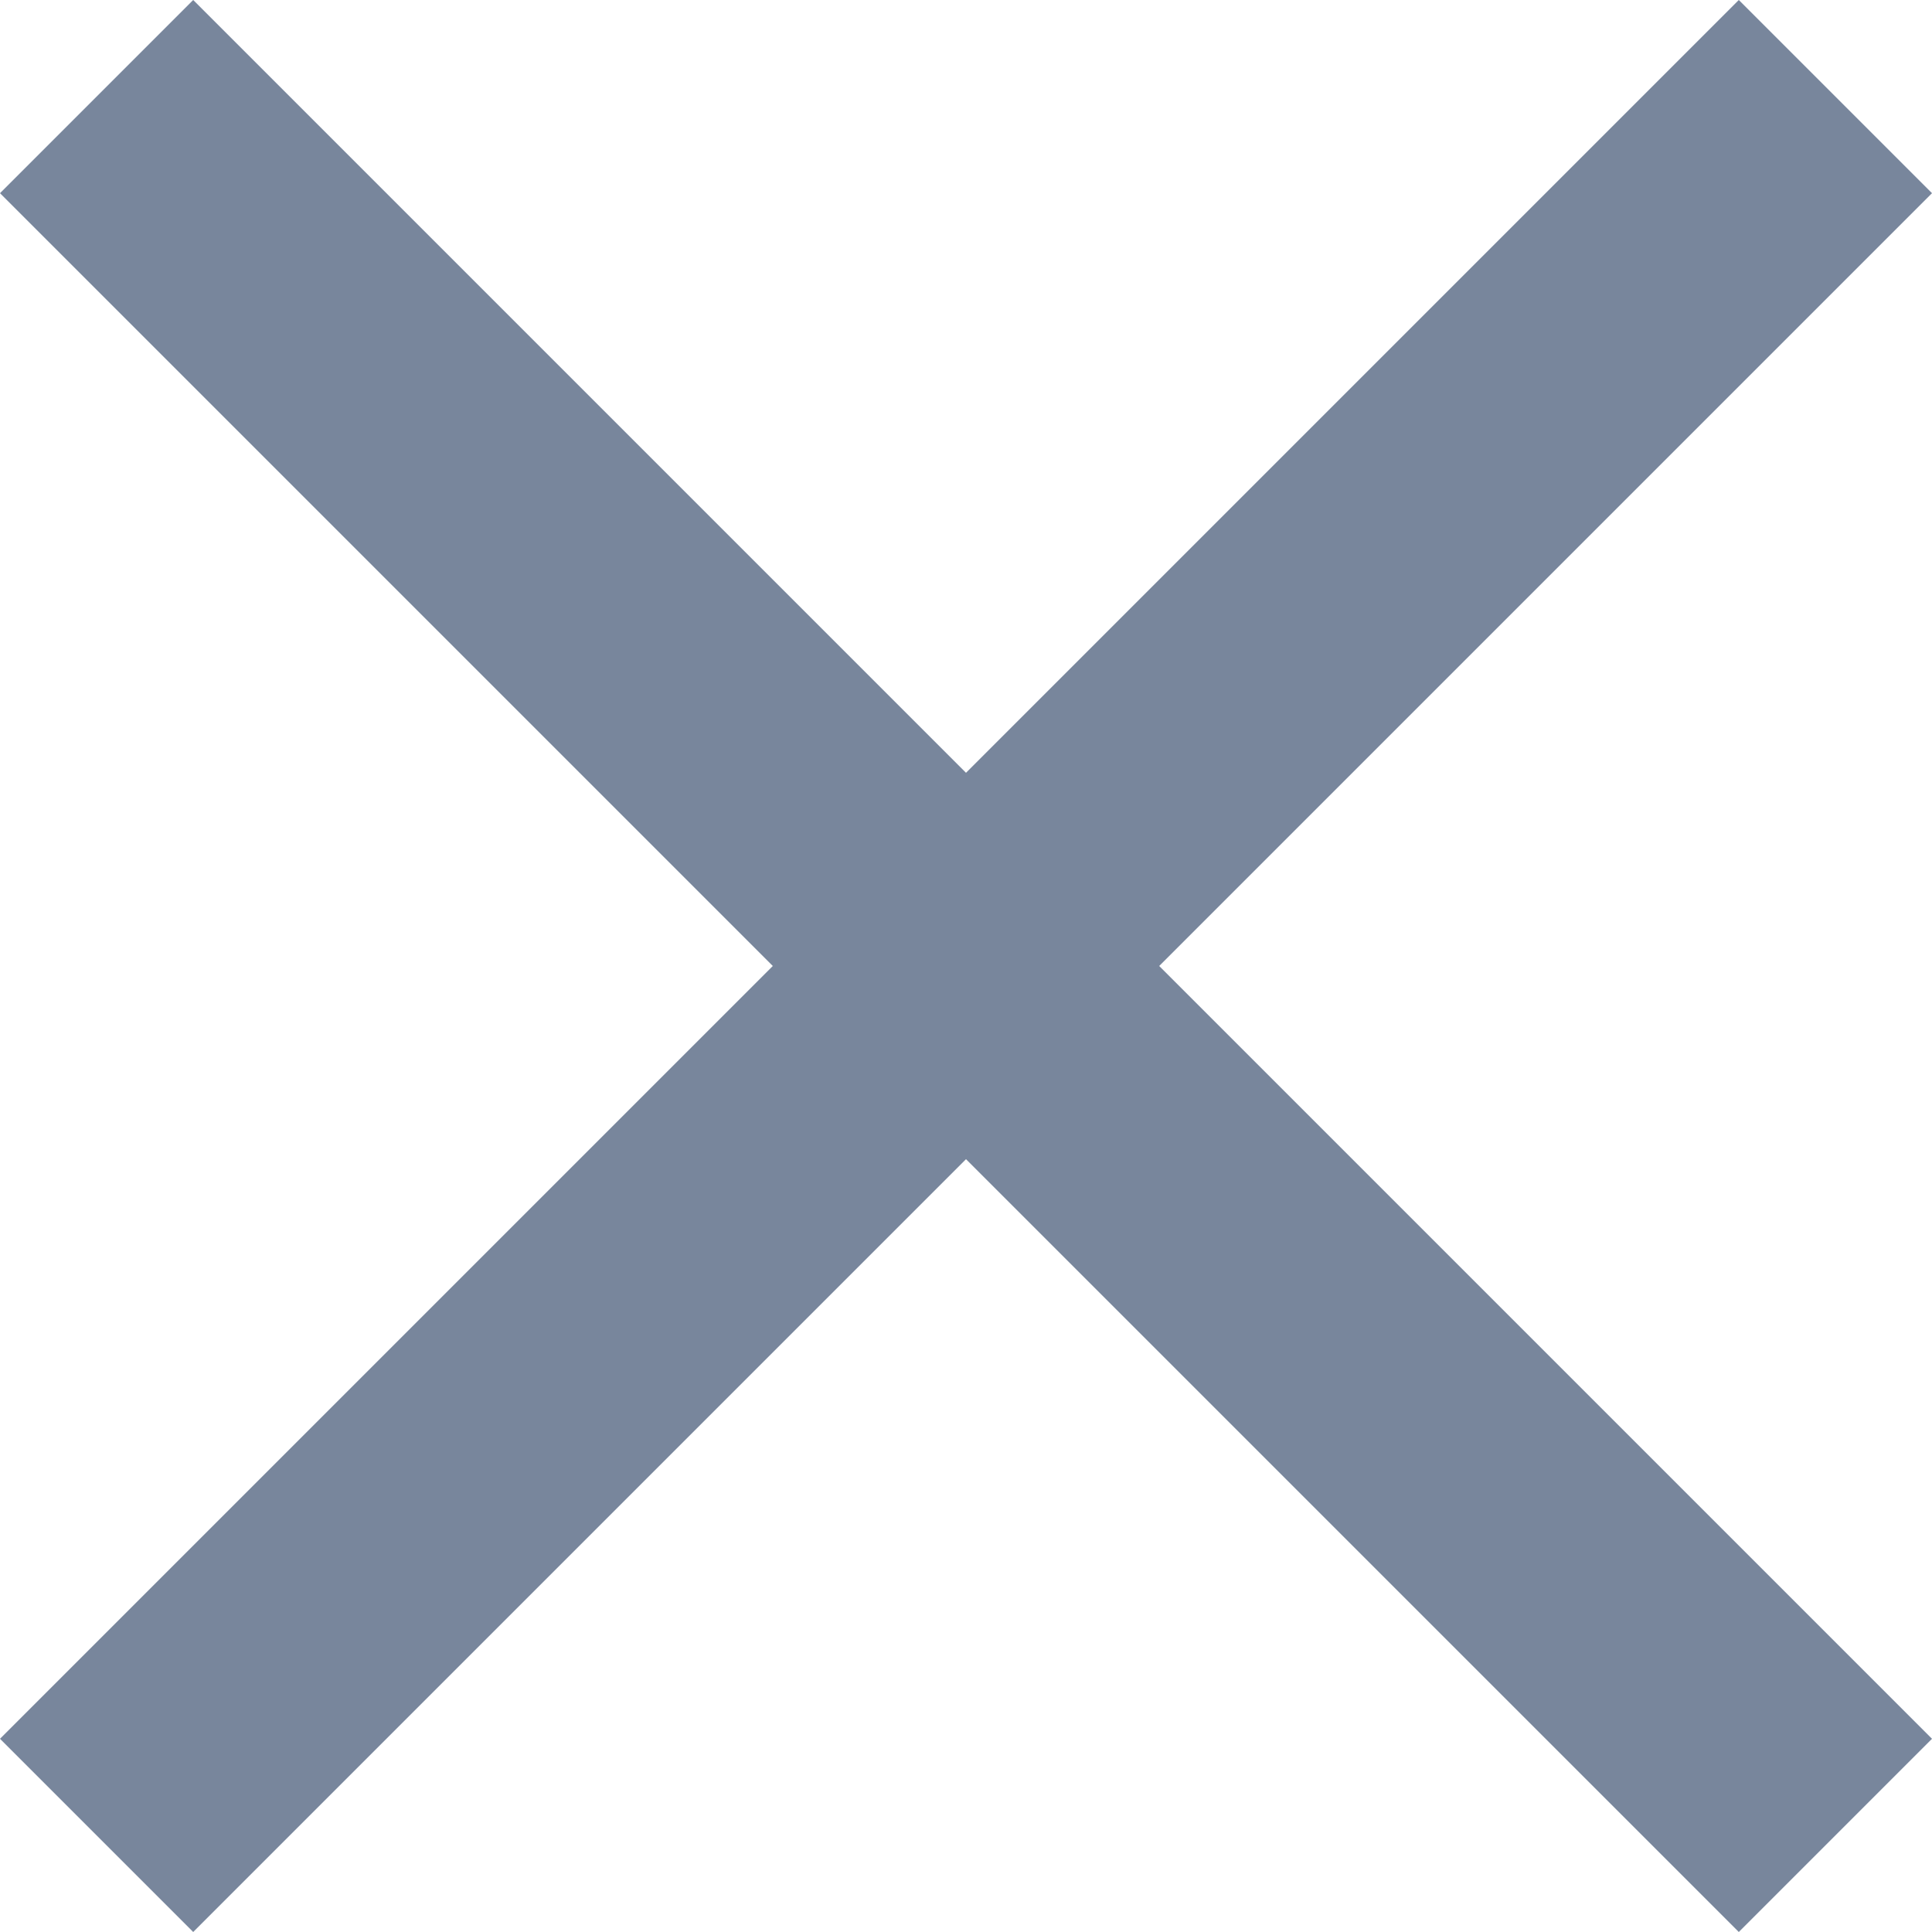 <svg width="12" height="12" viewBox="0 0 12 12" fill="none" xmlns="http://www.w3.org/2000/svg">
<path d="M1.2 12L0 10.8L4.8 6L0 1.2L1.2 0L6 4.8L10.8 0L12 1.2L7.2 6L12 10.8L10.8 12L6 7.2L1.2 12Z" fill="#78869C"/>
</svg>
